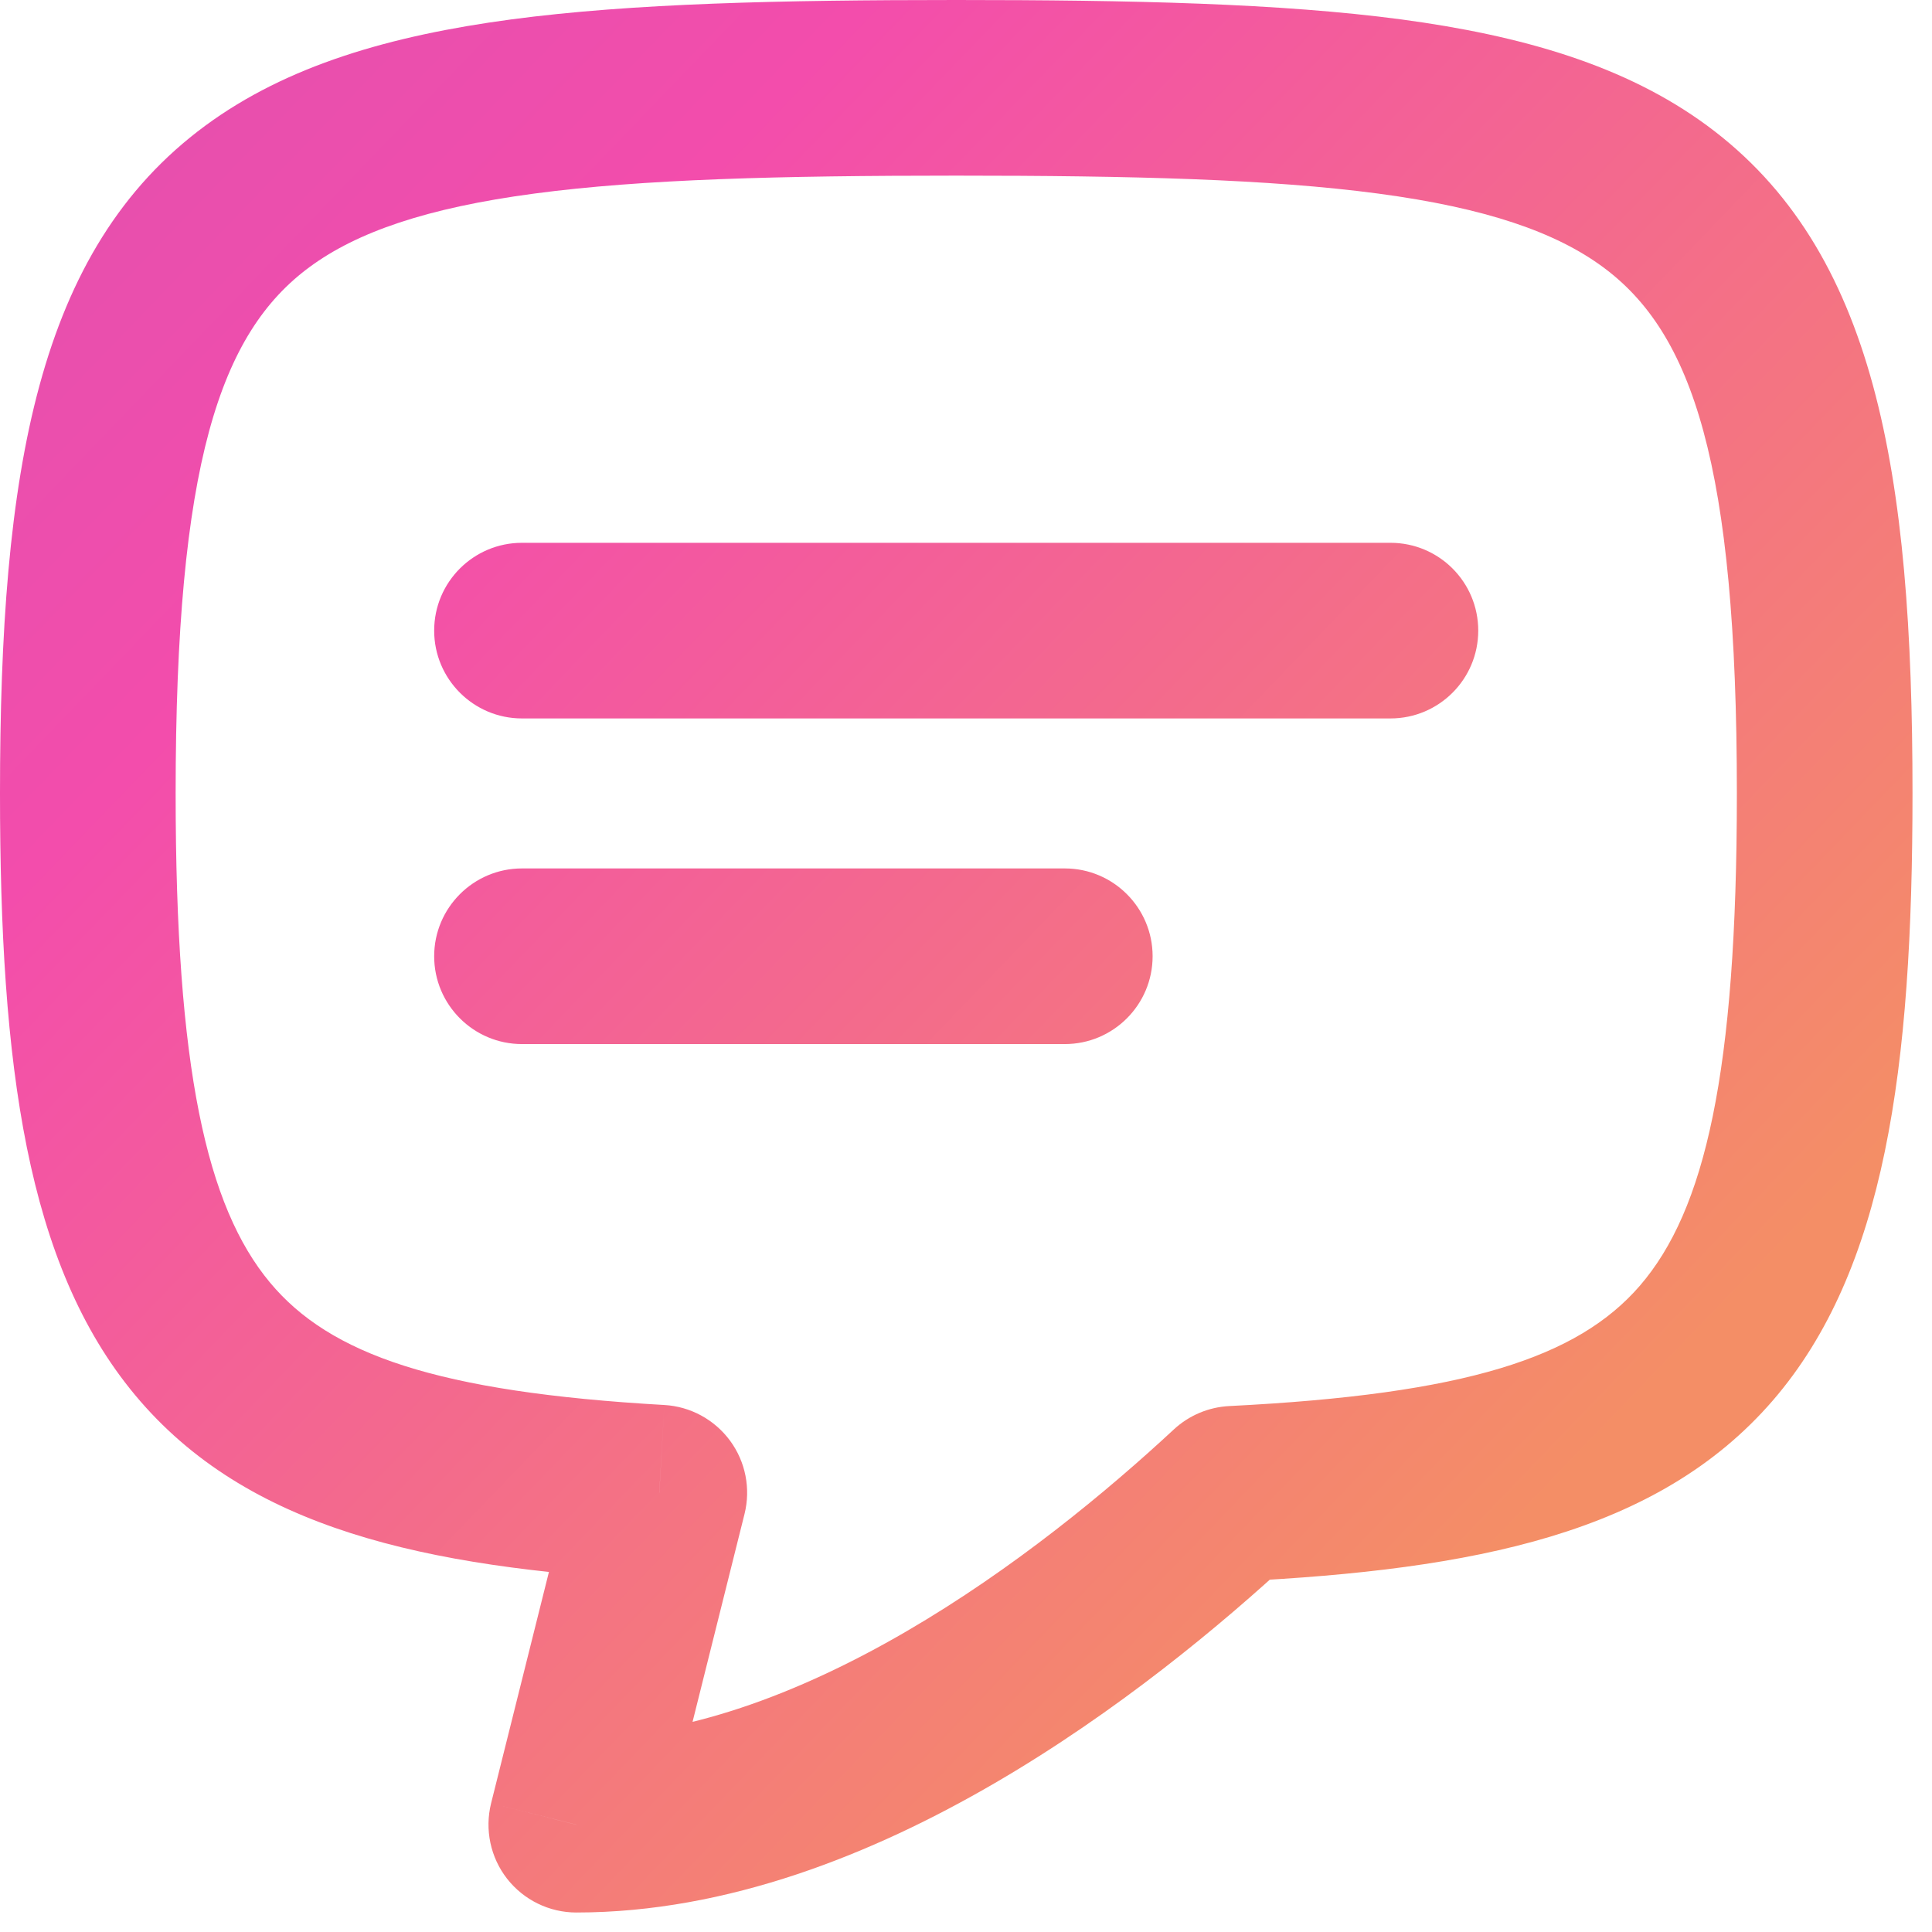 <svg width="22" height="22" viewBox="0 0 22 22" fill="none" xmlns="http://www.w3.org/2000/svg">
<path d="M5.944 6.181C5.392 6.181 4.944 6.628 4.944 7.181C4.944 7.733 5.392 8.181 5.944 8.181V6.181ZM15.833 8.181C16.386 8.181 16.833 7.733 16.833 7.181C16.833 6.628 16.386 6.181 15.833 6.181V8.181ZM5.944 9.889C5.392 9.889 4.944 10.337 4.944 10.889C4.944 11.441 5.392 11.889 5.944 11.889V9.889ZM12.125 11.889C12.677 11.889 13.125 11.441 13.125 10.889C13.125 10.337 12.677 9.889 12.125 9.889V11.889ZM14.048 17.01L13.998 16.011C13.763 16.023 13.54 16.117 13.368 16.276L14.048 17.01ZM6.562 20.778L5.592 20.535C5.518 20.834 5.585 21.151 5.774 21.393C5.964 21.636 6.255 21.778 6.562 21.778V20.778ZM7.508 16.998L8.478 17.24C8.55 16.951 8.49 16.645 8.313 16.405C8.136 16.165 7.862 16.016 7.565 15.999L7.508 16.998ZM5.944 8.181H15.833V6.181H5.944V8.181ZM5.944 11.889H12.125V9.889H5.944V11.889ZM2 9.035C2 5.284 2.506 3.792 3.525 3.041C4.062 2.645 4.853 2.368 6.086 2.204C7.317 2.04 8.879 2 10.889 2V0C8.881 0 7.199 0.038 5.822 0.221C4.447 0.405 3.269 0.745 2.338 1.431C0.421 2.843 0 5.369 0 9.035H2ZM10.889 2C12.899 2 14.461 2.04 15.691 2.204C16.924 2.368 17.716 2.645 18.253 3.041C19.272 3.792 19.778 5.284 19.778 9.035H21.778C21.778 5.369 21.356 2.843 19.44 1.431C18.509 0.745 17.33 0.405 15.956 0.221C14.579 0.038 12.896 0 10.889 0V2ZM19.778 9.035C19.778 12.219 19.414 13.782 18.674 14.64C17.966 15.459 16.693 15.876 13.998 16.011L14.098 18.008C16.784 17.874 18.876 17.466 20.188 15.947C21.467 14.465 21.778 12.175 21.778 9.035H19.778ZM13.368 16.276C12.611 16.979 11.538 17.869 10.319 18.578C9.09 19.293 7.791 19.778 6.562 19.778V21.778C8.288 21.778 9.944 21.11 11.325 20.306C12.716 19.497 13.909 18.503 14.728 17.743L13.368 16.276ZM7.533 21.02L8.478 17.24L6.537 16.755L5.592 20.535L7.533 21.02ZM7.565 15.999C4.975 15.851 3.755 15.422 3.074 14.604C2.353 13.738 2 12.173 2 9.035H0C0 12.134 0.303 14.402 1.537 15.884C2.81 17.414 4.844 17.847 7.45 17.996L7.565 15.999Z" fill="url(#paint0_linear_630_62378)"/>
<defs>
<linearGradient id="paint0_linear_630_62378" x1="-6.211" y1="-5.181" x2="20.778" y2="20.778" gradientUnits="userSpaceOnUse">
<stop stop-color="#CE55B0"/>
<stop offset="0.406" stop-color="#F34DAC"/>
<stop offset="0.871" stop-color="#F48E66"/>
</linearGradient>
</defs>
</svg>
